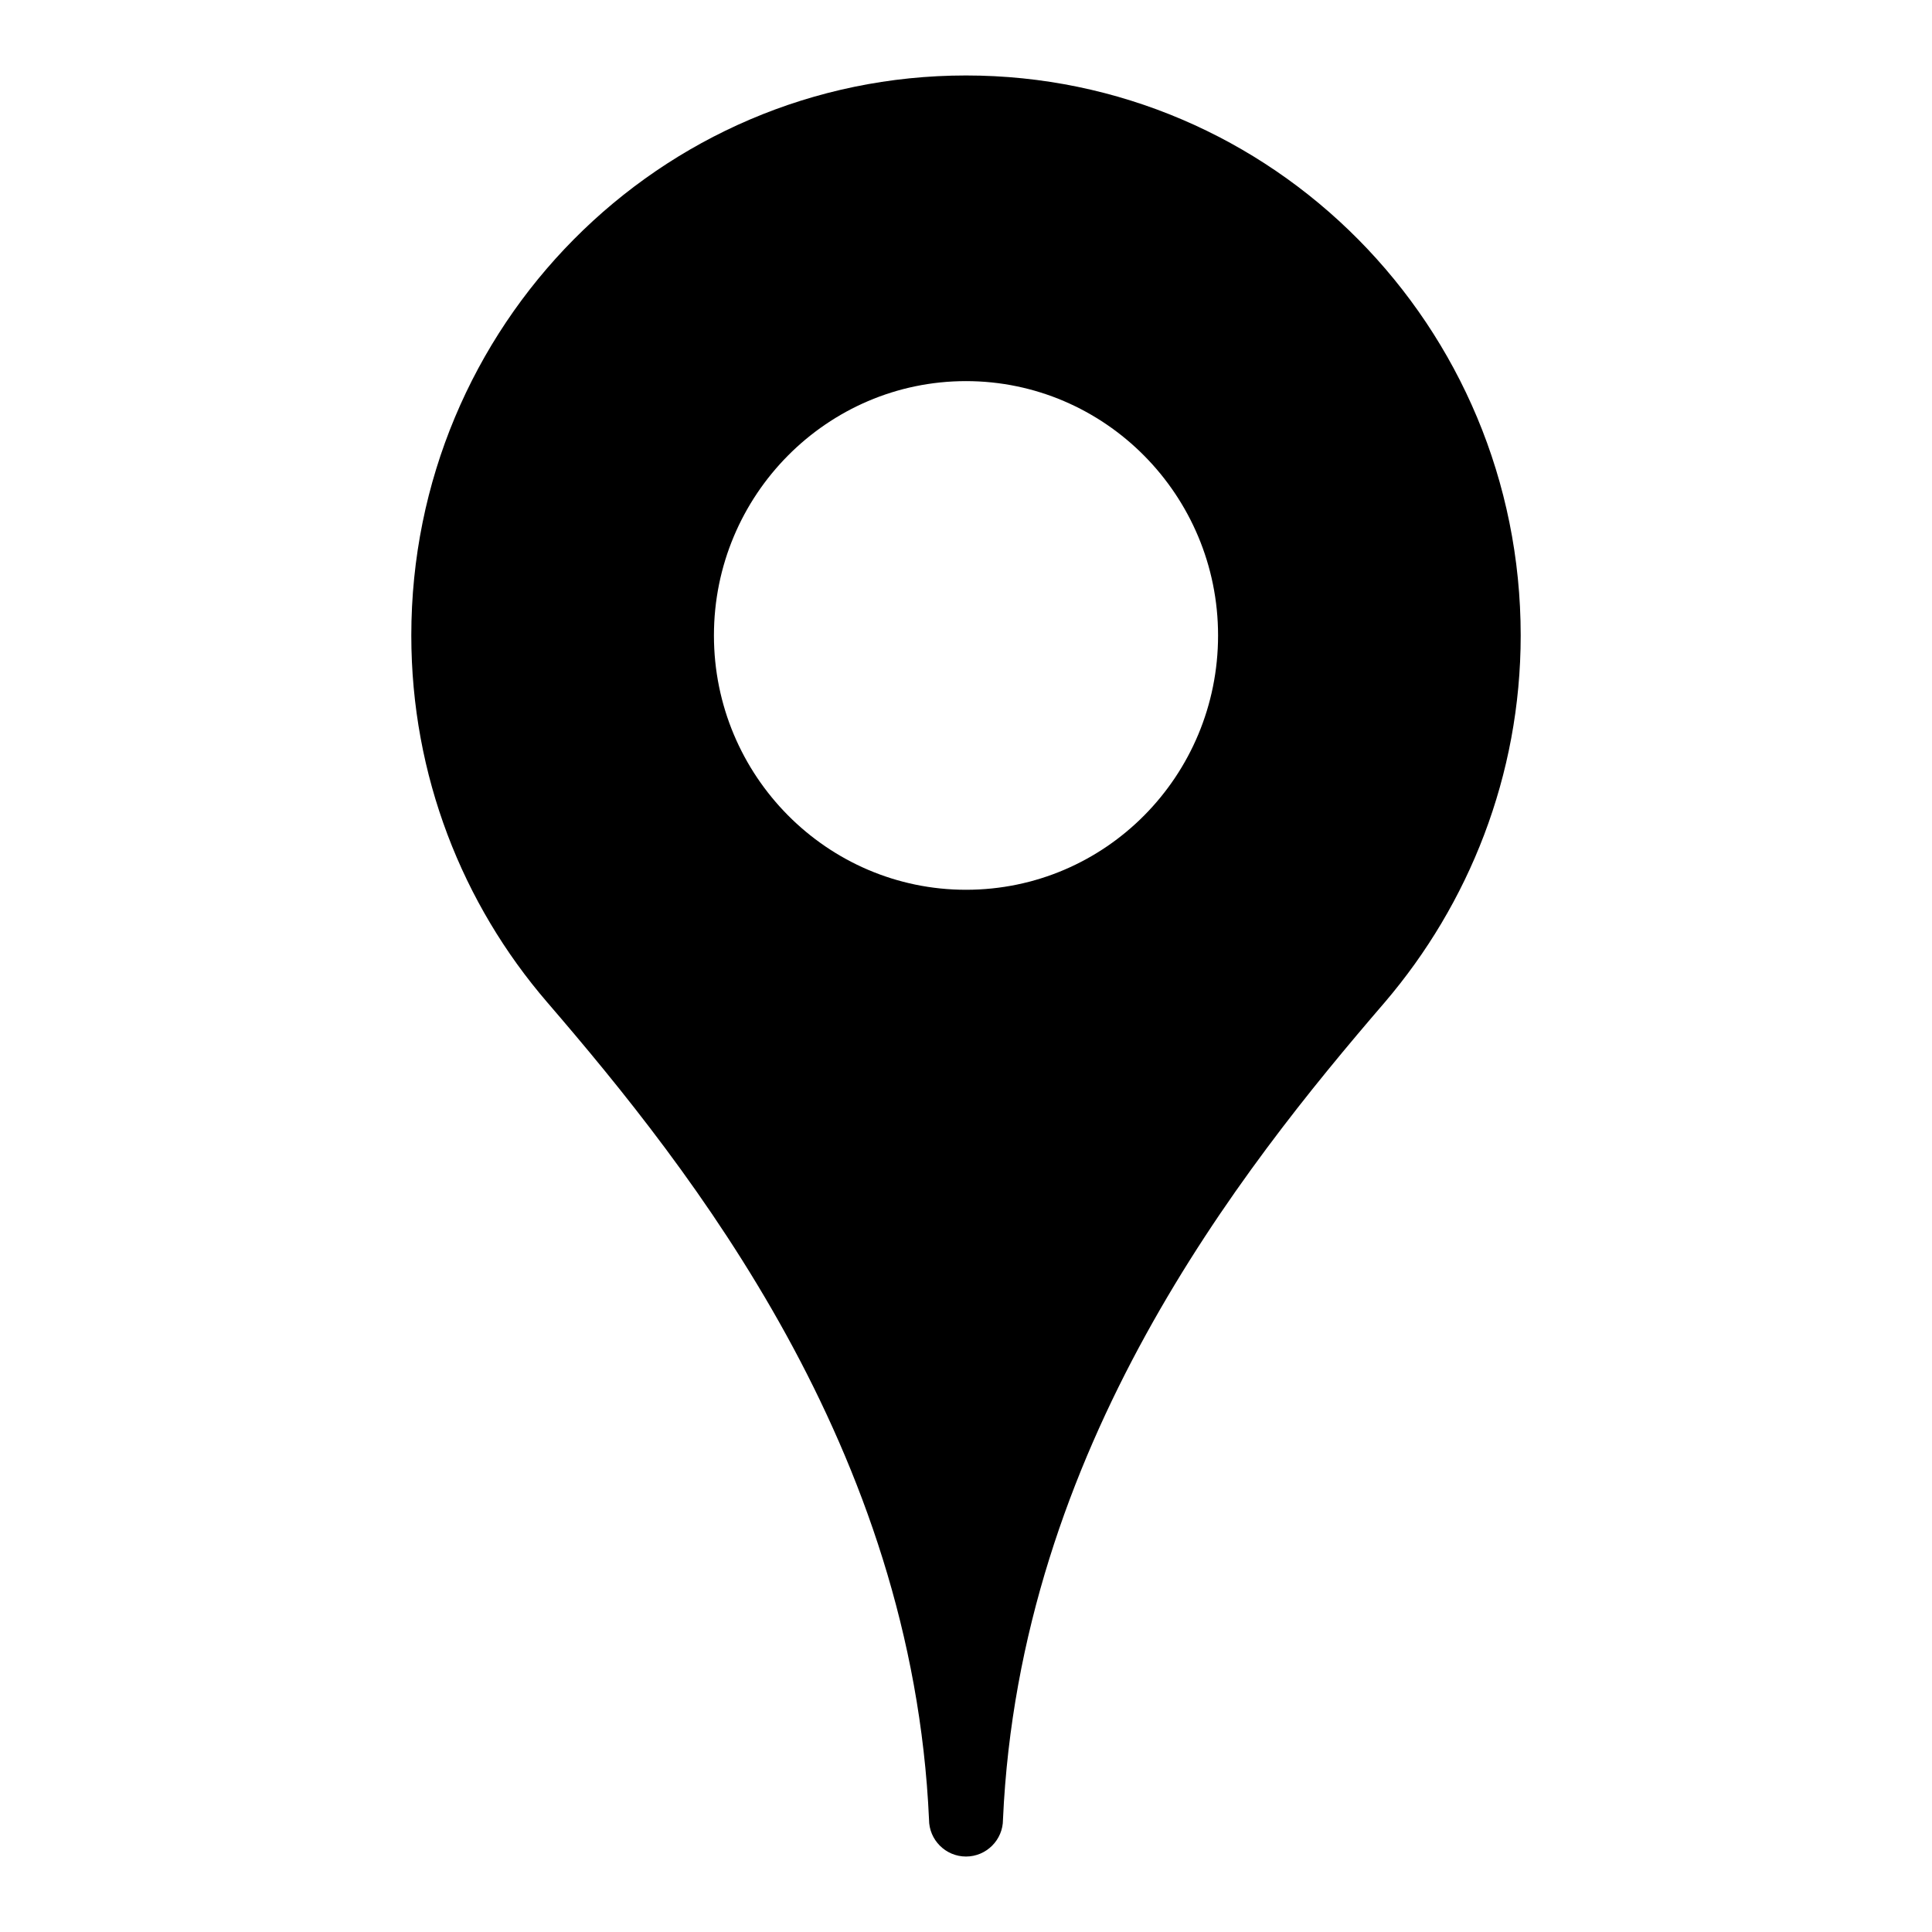 <?xml version="1.0" encoding="utf-8"?>
<!-- Svg Vector Icons : http://www.onlinewebfonts.com/icon -->
<!DOCTYPE svg PUBLIC "-//W3C//DTD SVG 1.1//EN" "http://www.w3.org/Graphics/SVG/1.1/DTD/svg11.dtd">
<svg version="1.1" xmlns="http://www.w3.org/2000/svg" xmlns:xlink="http://www.w3.org/1999/xlink" x="0px" y="0px" viewBox="0 0 256 256" enable-background="new 0 0 256 256" xml:space="preserve">
<g><g><path fill="#000000" d="M201.5,84.2c0-41-32.9-74.2-73.5-74.2c-40.6,0-73.5,33.2-73.5,74.2c0,18.6,6.8,35.6,18,48.6l0,0c19.2,22.3,48.4,59.1,50.6,108.3c0,2.7,2.2,4.9,4.9,4.9c2.7,0,4.9-2.2,4.9-4.9c2.2-49.2,31.4-86,50.6-108.3l0,0C194.6,119.8,201.5,102.8,201.5,84.2L201.5,84.2z M128,50.5c18.4,0,33.4,15.1,33.4,33.7c0,18.6-14.9,33.7-33.4,33.7c-18.4,0-33.4-15.1-33.4-33.7C94.6,65.6,109.6,50.5,128,50.5L128,50.5z"/></g></g>
</svg>